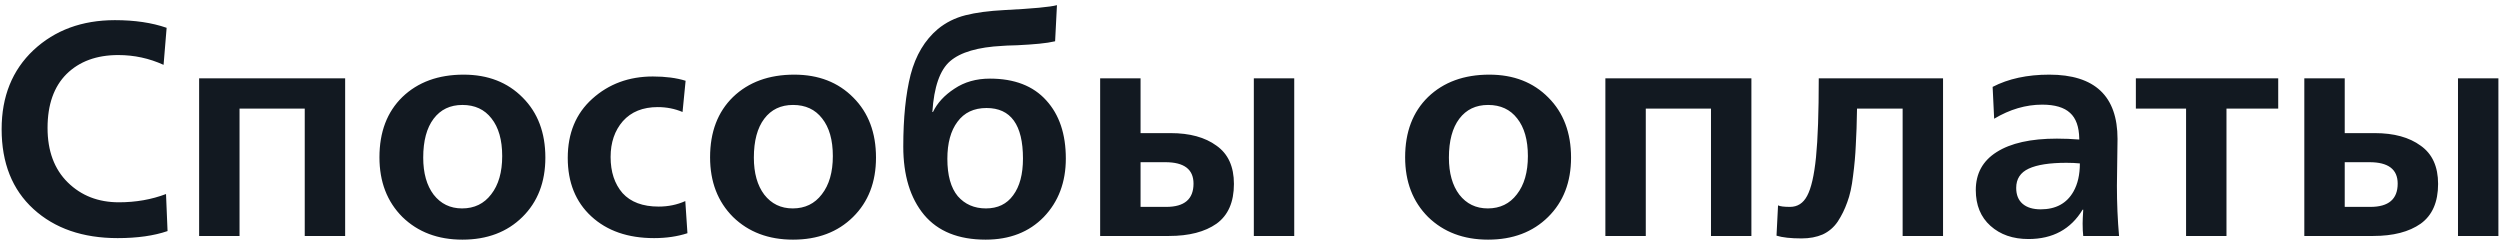 <?xml version="1.0" encoding="UTF-8"?> <svg xmlns="http://www.w3.org/2000/svg" width="392" height="38" viewBox="0 0 392 38" fill="none"> <path d="M18.448 37.336C12.976 37.336 8.576 35.816 5.248 32.776C1.92 29.736 0.256 25.56 0.256 20.248C0.256 15.128 1.92 11 5.248 7.864C8.608 4.728 12.864 3.16 18.016 3.16C21.12 3.16 23.824 3.56 26.128 4.36L25.648 10.168C23.408 9.144 21.04 8.632 18.544 8.632C15.152 8.632 12.448 9.624 10.432 11.608C8.448 13.592 7.456 16.408 7.456 20.056C7.456 23.672 8.512 26.52 10.624 28.6C12.736 30.68 15.408 31.72 18.64 31.72C21.296 31.72 23.76 31.288 26.032 30.424L26.272 36.232C24.128 36.968 21.52 37.336 18.448 37.336ZM31.223 37V12.28H54.119V37H47.783V17.032H37.559V37H31.223ZM72.505 37.576C68.665 37.576 65.529 36.392 63.097 34.024C60.697 31.624 59.497 28.504 59.497 24.664C59.497 20.696 60.697 17.544 63.097 15.208C65.529 12.872 68.729 11.704 72.697 11.704C76.505 11.704 79.593 12.904 81.961 15.304C84.329 17.672 85.513 20.808 85.513 24.712C85.513 28.552 84.313 31.656 81.913 34.024C79.513 36.392 76.377 37.576 72.505 37.576ZM72.457 32.68C74.377 32.68 75.897 31.944 77.017 30.472C78.169 29 78.745 27 78.745 24.472C78.745 21.944 78.185 19.976 77.065 18.568C75.977 17.16 74.457 16.456 72.505 16.456C70.585 16.456 69.081 17.176 67.993 18.616C66.905 20.056 66.361 22.088 66.361 24.712C66.361 27.144 66.905 29.08 67.993 30.52C69.113 31.96 70.601 32.68 72.457 32.68ZM102.559 37.336C98.463 37.336 95.183 36.2 92.719 33.928C90.255 31.656 89.023 28.6 89.023 24.76C89.023 20.888 90.303 17.8 92.863 15.496C95.455 13.16 98.623 11.992 102.367 11.992C104.351 11.992 106.063 12.216 107.503 12.664L107.023 17.56C105.807 17.048 104.511 16.792 103.135 16.792C100.799 16.792 98.975 17.528 97.663 19C96.383 20.472 95.743 22.344 95.743 24.616C95.743 26.952 96.367 28.84 97.615 30.28C98.895 31.688 100.783 32.392 103.279 32.392C104.783 32.392 106.175 32.104 107.455 31.528L107.791 36.568C106.223 37.08 104.479 37.336 102.559 37.336ZM124.349 37.576C120.509 37.576 117.373 36.392 114.941 34.024C112.541 31.624 111.341 28.504 111.341 24.664C111.341 20.696 112.541 17.544 114.941 15.208C117.373 12.872 120.573 11.704 124.541 11.704C128.349 11.704 131.437 12.904 133.805 15.304C136.173 17.672 137.357 20.808 137.357 24.712C137.357 28.552 136.157 31.656 133.757 34.024C131.357 36.392 128.221 37.576 124.349 37.576ZM124.301 32.68C126.221 32.68 127.741 31.944 128.861 30.472C130.013 29 130.589 27 130.589 24.472C130.589 21.944 130.029 19.976 128.909 18.568C127.821 17.16 126.301 16.456 124.349 16.456C122.429 16.456 120.925 17.176 119.837 18.616C118.749 20.056 118.205 22.088 118.205 24.712C118.205 27.144 118.749 29.08 119.837 30.52C120.957 31.96 122.445 32.68 124.301 32.68ZM154.546 37.576C150.29 37.576 147.074 36.28 144.898 33.688C142.722 31.064 141.634 27.496 141.634 22.984C141.634 18.504 142.018 14.744 142.786 11.704C143.586 8.664 145.01 6.28 147.058 4.552C148.306 3.528 149.746 2.808 151.378 2.392C153.01 1.976 155.058 1.704 157.522 1.576C161.938 1.352 164.674 1.096 165.73 0.808L165.442 6.472C164.77 6.632 163.938 6.76 162.946 6.856C161.954 6.952 160.802 7.032 159.49 7.096C158.21 7.128 157.442 7.16 157.186 7.192C153.346 7.384 150.61 8.184 148.978 9.592C147.378 10.968 146.45 13.624 146.194 17.56H146.29C146.962 16.152 148.082 14.936 149.65 13.912C151.218 12.856 153.074 12.328 155.218 12.328C159.058 12.328 162.002 13.464 164.05 15.736C166.098 17.976 167.122 21.016 167.122 24.856C167.122 28.568 165.97 31.624 163.666 34.024C161.362 36.392 158.322 37.576 154.546 37.576ZM154.594 32.68C156.45 32.68 157.874 31.992 158.866 30.616C159.89 29.24 160.402 27.32 160.402 24.856C160.402 19.576 158.498 16.936 154.69 16.936C152.706 16.936 151.186 17.656 150.13 19.096C149.074 20.504 148.546 22.44 148.546 24.904C148.546 27.496 149.09 29.448 150.178 30.76C151.298 32.04 152.77 32.68 154.594 32.68ZM172.504 37V12.28H178.84V20.872H183.544C186.552 20.872 188.952 21.528 190.744 22.84C192.568 24.12 193.48 26.12 193.48 28.84C193.48 31.688 192.568 33.768 190.744 35.08C188.92 36.36 186.44 37 183.304 37H172.504ZM196.6 37V12.28H202.936V37H196.6ZM178.84 32.44H182.872C185.72 32.44 187.144 31.224 187.144 28.792C187.144 26.552 185.672 25.432 182.728 25.432H178.84V32.44ZM233.333 37.576C229.493 37.576 226.357 36.392 223.925 34.024C221.525 31.624 220.325 28.504 220.325 24.664C220.325 20.696 221.525 17.544 223.925 15.208C226.357 12.872 229.557 11.704 233.525 11.704C237.333 11.704 240.421 12.904 242.789 15.304C245.157 17.672 246.341 20.808 246.341 24.712C246.341 28.552 245.141 31.656 242.741 34.024C240.341 36.392 237.205 37.576 233.333 37.576ZM233.285 32.68C235.205 32.68 236.725 31.944 237.845 30.472C238.997 29 239.573 27 239.573 24.472C239.573 21.944 239.013 19.976 237.893 18.568C236.805 17.16 235.285 16.456 233.333 16.456C231.413 16.456 229.909 17.176 228.821 18.616C227.733 20.056 227.189 22.088 227.189 24.712C227.189 27.144 227.733 29.08 228.821 30.52C229.941 31.96 231.429 32.68 233.285 32.68ZM251.723 37V12.28H274.619V37H268.283V17.032H258.059V37H251.723ZM282.493 37.384C280.797 37.384 279.485 37.24 278.557 36.952L278.797 32.2C279.117 32.36 279.741 32.44 280.669 32.44C281.853 32.44 282.749 31.864 283.357 30.712C283.997 29.528 284.461 27.512 284.749 24.664C285.037 21.784 285.181 17.656 285.181 12.28H304.669V37H298.333V17.032H291.181C291.149 19.272 291.085 21.176 290.989 22.744C290.925 24.28 290.781 25.896 290.557 27.592C290.365 29.256 290.061 30.632 289.645 31.72C289.261 32.808 288.765 33.816 288.157 34.744C287.549 35.64 286.765 36.312 285.805 36.76C284.845 37.176 283.741 37.384 282.493 37.384ZM318.06 37.48C315.628 37.48 313.644 36.792 312.108 35.416C310.572 34.04 309.804 32.168 309.804 29.8C309.804 27.208 310.892 25.224 313.068 23.848C315.276 22.44 318.428 21.736 322.524 21.736C323.708 21.736 324.876 21.784 326.028 21.88V21.736C325.996 19.88 325.516 18.536 324.588 17.704C323.66 16.84 322.204 16.408 320.22 16.408C317.66 16.408 315.148 17.144 312.684 18.616L312.444 13.624C314.908 12.344 317.868 11.704 321.324 11.704C328.46 11.704 332.028 15.064 332.028 21.784C332.028 22.392 332.012 23.608 331.98 25.432C331.948 27.256 331.932 28.488 331.932 29.128C331.932 31.848 332.044 34.472 332.268 37H326.652C326.588 36.488 326.556 35.832 326.556 35.032C326.556 34.616 326.588 33.896 326.652 32.872H326.556C324.7 35.944 321.868 37.48 318.06 37.48ZM319.98 32.824C322.348 32.824 324.06 31.896 325.116 30.04C325.788 28.856 326.124 27.384 326.124 25.624C325.516 25.56 324.812 25.528 324.012 25.528C321.388 25.528 319.42 25.832 318.108 26.44C316.796 27.048 316.14 28.056 316.14 29.464C316.14 30.552 316.476 31.384 317.148 31.96C317.82 32.536 318.764 32.824 319.98 32.824ZM342.776 37V17.032H334.904V12.28H357.224V17.032H349.112V37H342.776ZM361.317 37V12.28H367.653V20.872H372.357C375.365 20.872 377.765 21.528 379.557 22.84C381.381 24.12 382.293 26.12 382.293 28.84C382.293 31.688 381.381 33.768 379.557 35.08C377.733 36.36 375.253 37 372.117 37H361.317ZM385.413 37V12.28H391.749V37H385.413ZM367.653 32.44H371.685C374.533 32.44 375.957 31.224 375.957 28.792C375.957 26.552 374.485 25.432 371.541 25.432H367.653V32.44Z" fill="#121921"></path> </svg> 